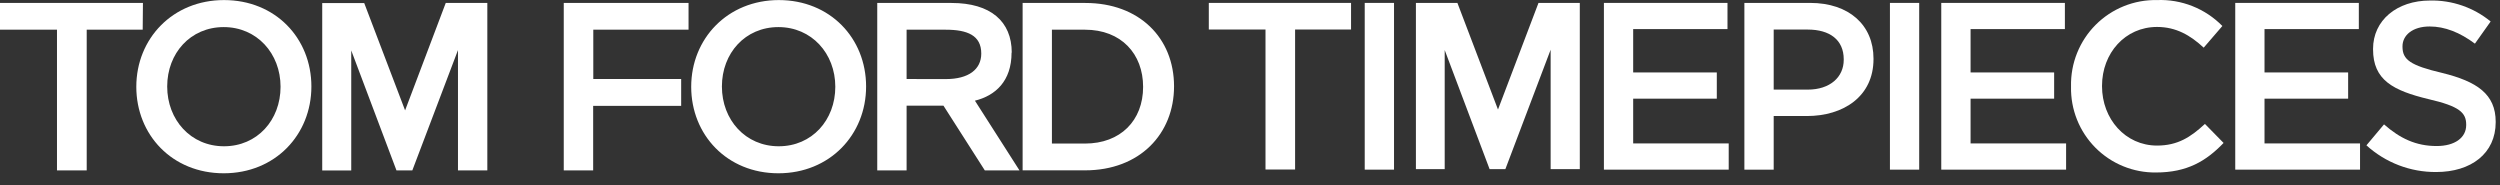 <svg width="189" height="14" viewBox="0 0 189 14" fill="none" xmlns="http://www.w3.org/2000/svg">
<rect x="0" y="0" width="189" height="14" fill="#333333" stroke="none"/>
<path d="M30.625 8.345L27.535 0.231H24.36V12.889H26.554V3.812L29.973 12.882H31.172L34.623 3.787V12.882H36.842V0.224H33.698L30.625 8.345ZM16.934 0.005C13.053 0.005 10.305 2.922 10.305 6.56C10.305 10.197 13.018 13.1 16.913 13.1C20.807 13.1 23.541 10.186 23.541 6.539C23.541 2.891 20.822 0.005 16.934 0.005ZM16.934 11.058C14.422 11.058 12.64 9.061 12.64 6.539C12.64 4.016 14.404 2.048 16.913 2.048C19.421 2.048 21.21 4.041 21.21 6.56C21.21 9.079 19.446 11.058 16.934 11.058ZM10.806 0.224H0V2.245H4.308V12.882H6.555V2.245H10.788L10.806 0.224Z" fill="white"/>
<path d="M42.62 12.882H44.843V8.006H51.496V5.974H44.853V2.245H52.054V0.224H42.62V12.882ZM76.488 3.977C76.488 1.614 74.886 0.224 71.937 0.224H66.32V12.882H68.539V7.989H71.326L74.452 12.882H77.073L73.704 7.611C75.253 7.23 76.474 6.133 76.474 3.977H76.488ZM68.539 5.974V2.245H71.485C73.129 2.245 74.184 2.668 74.184 4.048C74.184 5.244 73.228 5.978 71.51 5.978L68.539 5.974ZM82.058 0.22H77.31V12.878H82.03C86.179 12.878 88.758 10.109 88.758 6.528C88.758 2.866 86.126 0.224 82.055 0.224L82.058 0.22ZM82.026 10.853H79.525V2.245H82.026C84.768 2.245 86.419 4.076 86.419 6.567C86.419 9.11 84.711 10.853 82.026 10.853ZM58.884 0.005C55.003 0.005 52.255 2.922 52.255 6.56C52.255 10.197 54.968 13.1 58.848 13.1C62.729 13.1 65.477 10.186 65.477 6.539C65.477 2.891 62.761 0.005 58.873 0.005H58.884ZM58.873 11.058C56.358 11.058 54.576 9.061 54.576 6.539C54.576 4.016 56.34 2.048 58.848 2.048C61.357 2.048 63.149 4.041 63.149 6.56C63.149 9.079 61.385 11.058 58.873 11.058Z" fill="white"/>
<path d="M103.173 0.22H105.388V12.825H103.173V0.22Z" fill="white"/>
<path d="M121.256 0.22H130.598V2.199H123.468V5.477H129.79V7.459H123.468V10.843H130.69V12.825H121.256V0.22Z" fill="white"/>
<path d="M131.875 0.22H136.846C139.781 0.22 141.637 1.892 141.637 4.432V4.468C141.637 7.29 139.368 8.772 136.596 8.772H134.091V12.825H131.875V0.22ZM136.666 6.775C138.342 6.775 139.386 5.837 139.386 4.524V4.485C139.386 3.011 138.328 2.235 136.666 2.235H134.091V6.775H136.666Z" fill="white"/>
<path d="M142.879 0.22H145.091V12.825H142.879V0.22Z" fill="white"/>
<path d="M146.76 0.22H156.105V2.199H148.975V5.477H155.293V7.459H148.975V10.843H156.197V12.825H146.76V0.22Z" fill="white"/>
<path d="M156.57 6.556V6.521C156.552 5.661 156.707 4.807 157.027 4.009C157.347 3.211 157.825 2.485 158.432 1.877C159.039 1.268 159.764 0.789 160.561 0.467C161.358 0.145 162.213 -0.012 163.072 0.005C163.987 -0.031 164.899 0.126 165.749 0.463C166.6 0.801 167.37 1.313 168.011 1.966L166.6 3.603C165.591 2.668 164.512 2.037 163.072 2.037C160.663 2.037 158.913 4.02 158.913 6.486V6.521C158.913 8.99 160.677 11.005 163.072 11.005C164.624 11.005 165.612 10.373 166.692 9.368L168.103 10.807C166.787 12.176 165.348 13.04 162.988 13.04C162.137 13.05 161.293 12.888 160.505 12.564C159.718 12.241 159.004 11.762 158.406 11.158C157.807 10.553 157.336 9.834 157.021 9.043C156.706 8.253 156.552 7.407 156.57 6.556Z" fill="white"/>
<path d="M168.985 0.22H178.327V2.199H171.197V5.477H177.519V7.459H171.197V10.843H178.419V12.825H168.985V0.22Z" fill="white"/>
<path d="M178.902 10.987L180.232 9.403C181.438 10.462 182.645 11.04 184.211 11.04C185.58 11.04 186.444 10.412 186.444 9.456V9.421C186.444 8.521 185.94 8.034 183.601 7.495C180.916 6.846 179.403 6.052 179.403 3.73V3.695C179.403 1.533 181.206 0.04 183.707 0.04C185.376 0.004 187.002 0.566 188.293 1.624L187.104 3.3C185.968 2.453 184.836 2.002 183.682 2.002C182.387 2.002 181.629 2.668 181.629 3.498V3.533C181.629 4.507 182.207 4.944 184.621 5.512C187.263 6.161 188.674 7.117 188.674 9.206V9.241C188.674 11.598 186.818 13.005 184.172 13.005C182.225 13.018 180.343 12.297 178.902 10.987Z" fill="white"/>
<path d="M113.248 8.281L110.179 0.22H107.043V12.786H109.219V3.783L112.613 12.786H113.806L117.228 3.759V12.786H119.433V0.22H116.31L113.248 8.281Z" fill="white"/>
<path d="M102.139 0.22H91.386V2.231H95.672V12.815H97.909V2.231H102.139V0.22Z" fill="white"/>
</svg>
